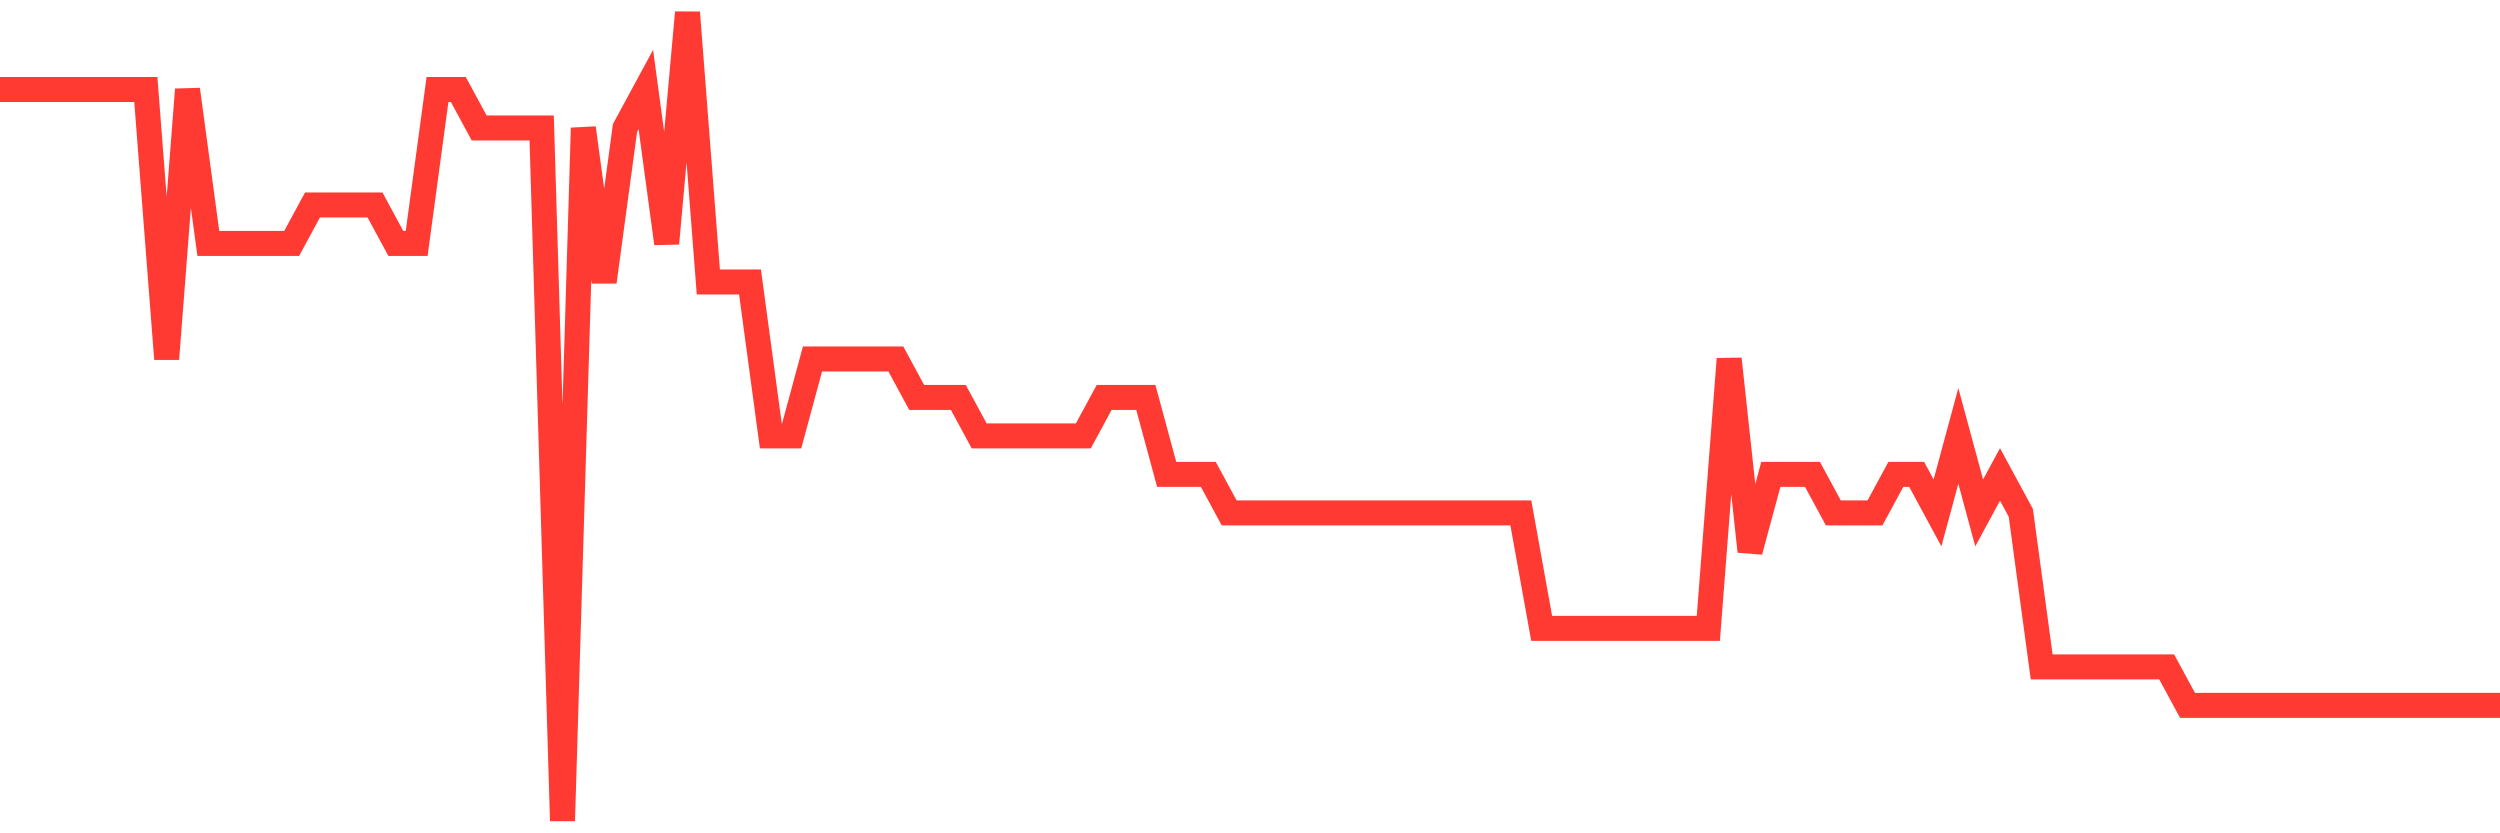 <svg
  xmlns="http://www.w3.org/2000/svg"
  xmlns:xlink="http://www.w3.org/1999/xlink"
  width="120"
  height="40"
  viewBox="0 0 120 40"
  preserveAspectRatio="none"
>
  <polyline
    points="0,4.295 1,4.295 2,4.295 3,4.295 4,4.295 5,4.295 6,4.295 7,4.295 8,17.229 9,4.295 10,11.686 11,11.686 12,11.686 13,11.686 14,11.686 15,9.838 16,9.838 17,9.838 18,9.838 19,11.686 20,11.686 21,4.295 22,4.295 23,6.143 24,6.143 25,6.143 26,6.143 27,39.4 28,6.143 29,13.533 30,6.143 31,4.295 32,11.686 33,0.6 34,13.533 35,13.533 36,13.533 37,20.924 38,20.924 39,17.229 40,17.229 41,17.229 42,17.229 43,17.229 44,19.076 45,19.076 46,19.076 47,20.924 48,20.924 49,20.924 50,20.924 51,20.924 52,20.924 53,19.076 54,19.076 55,19.076 56,22.771 57,22.771 58,22.771 59,24.619 60,24.619 61,24.619 62,24.619 63,24.619 64,24.619 65,24.619 66,24.619 67,24.619 68,24.619 69,24.619 70,24.619 71,24.619 72,24.619 73,24.619 74,30.162 75,30.162 76,30.162 77,30.162 78,30.162 79,30.162 80,30.162 81,30.162 82,30.162 83,17.229 84,26.467 85,22.771 86,22.771 87,22.771 88,24.619 89,24.619 90,24.619 91,22.771 92,22.771 93,24.619 94,20.924 95,24.619 96,22.771 97,24.619 98,32.01 99,32.01 100,32.01 101,32.01 102,32.01 103,32.01 104,32.01 105,33.857 106,33.857 107,33.857 108,33.857 109,33.857 110,33.857 111,33.857 112,33.857 113,33.857 114,33.857 115,33.857 116,33.857 117,33.857 118,33.857 119,33.857 120,33.857"
    fill="none"
    stroke="#ff3a33"
    stroke-width="1.2"
  >
  </polyline>
</svg>